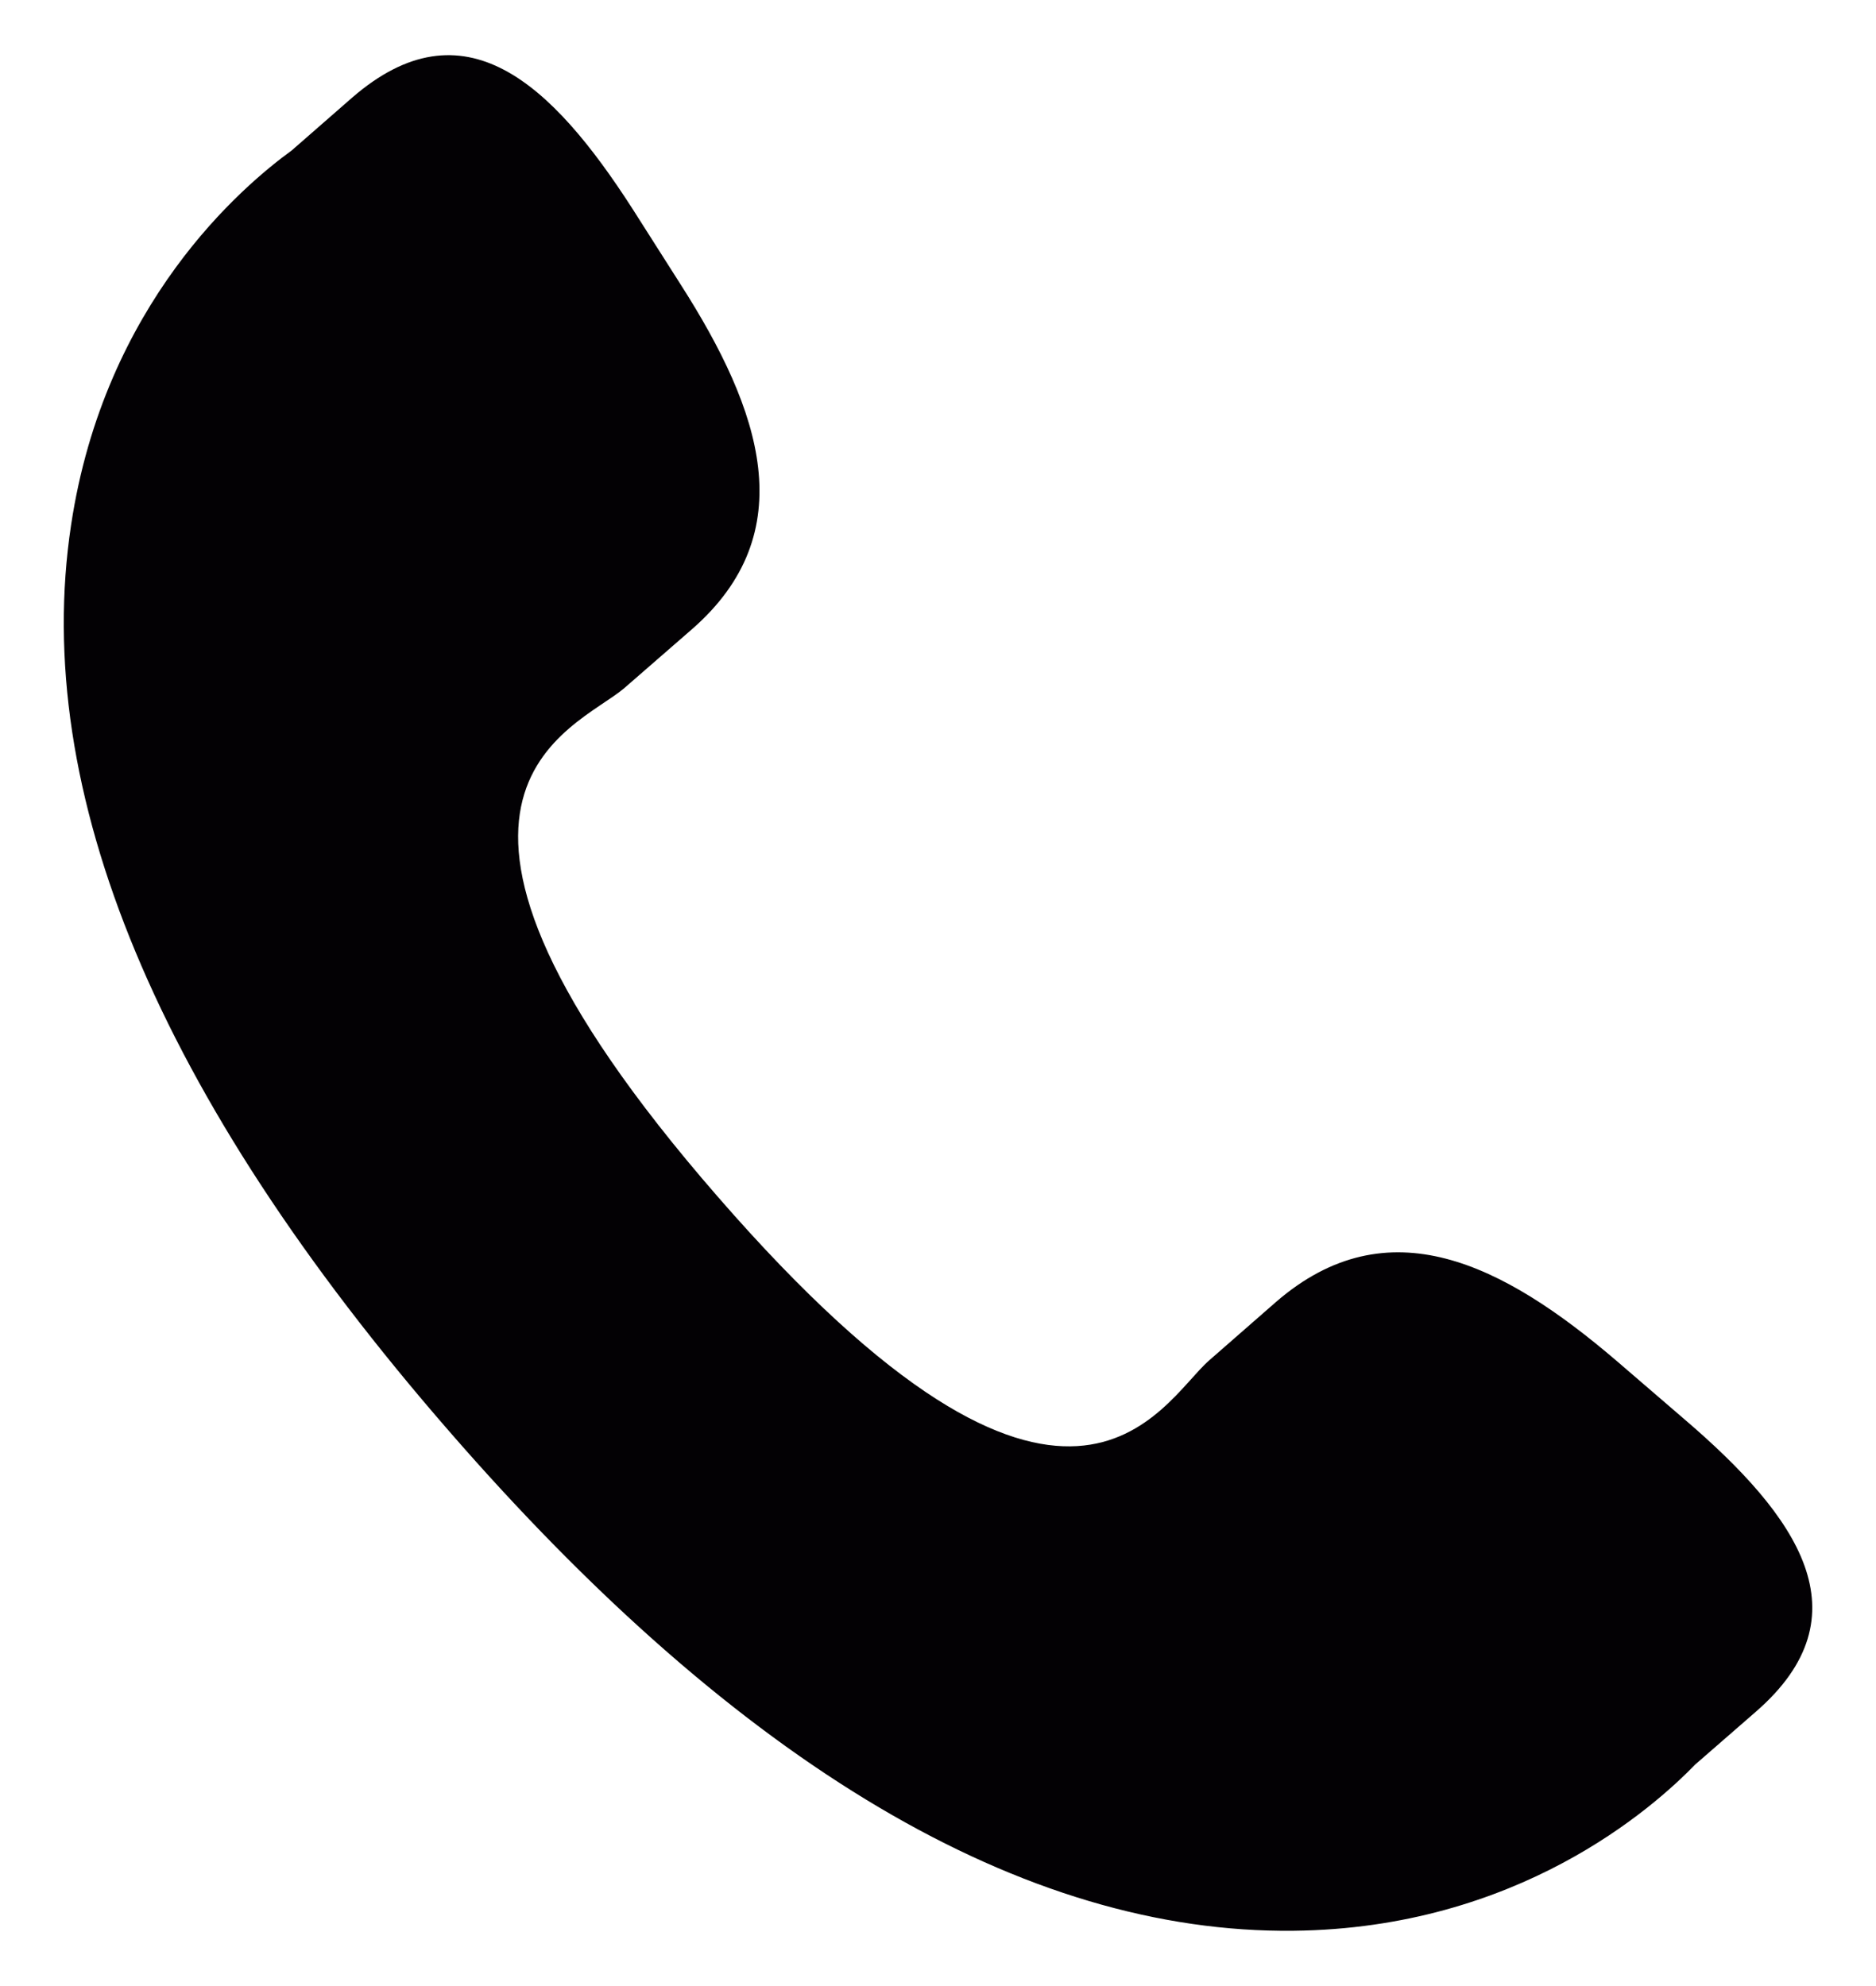 <?xml version="1.0" encoding="UTF-8"?>
<svg xmlns="http://www.w3.org/2000/svg" width="17" height="18" viewBox="0 0 17 18" fill="none">
  <g clip-path="url(#clip0_1560_66)">
    <path d="M14.647 12.332C13.62 11.454 12.578 10.922 11.564 11.799L10.958 12.329C10.515 12.714 9.691 14.511 6.505 10.847C3.32 7.187 5.216 6.617 5.659 6.235L6.268 5.705C7.278 4.826 6.897 3.719 6.169 2.58L5.73 1.89C4.999 0.754 4.203 0.007 3.191 0.885L2.644 1.363C2.197 1.688 0.947 2.747 0.644 4.759C0.279 7.172 1.43 9.936 4.067 12.968C6.701 16.002 9.28 17.526 11.722 17.499C13.752 17.477 14.978 16.388 15.362 15.992L15.911 15.514C16.92 14.637 16.293 13.744 15.265 12.864L14.647 12.332Z" fill="#030104"></path>
  </g>
  <defs>
    <clipPath id="clip0_1560_66">
      <rect width="17" height="17" fill="white" transform="translate(0 0.5)"></rect>
    </clipPath>
  </defs>
</svg>
